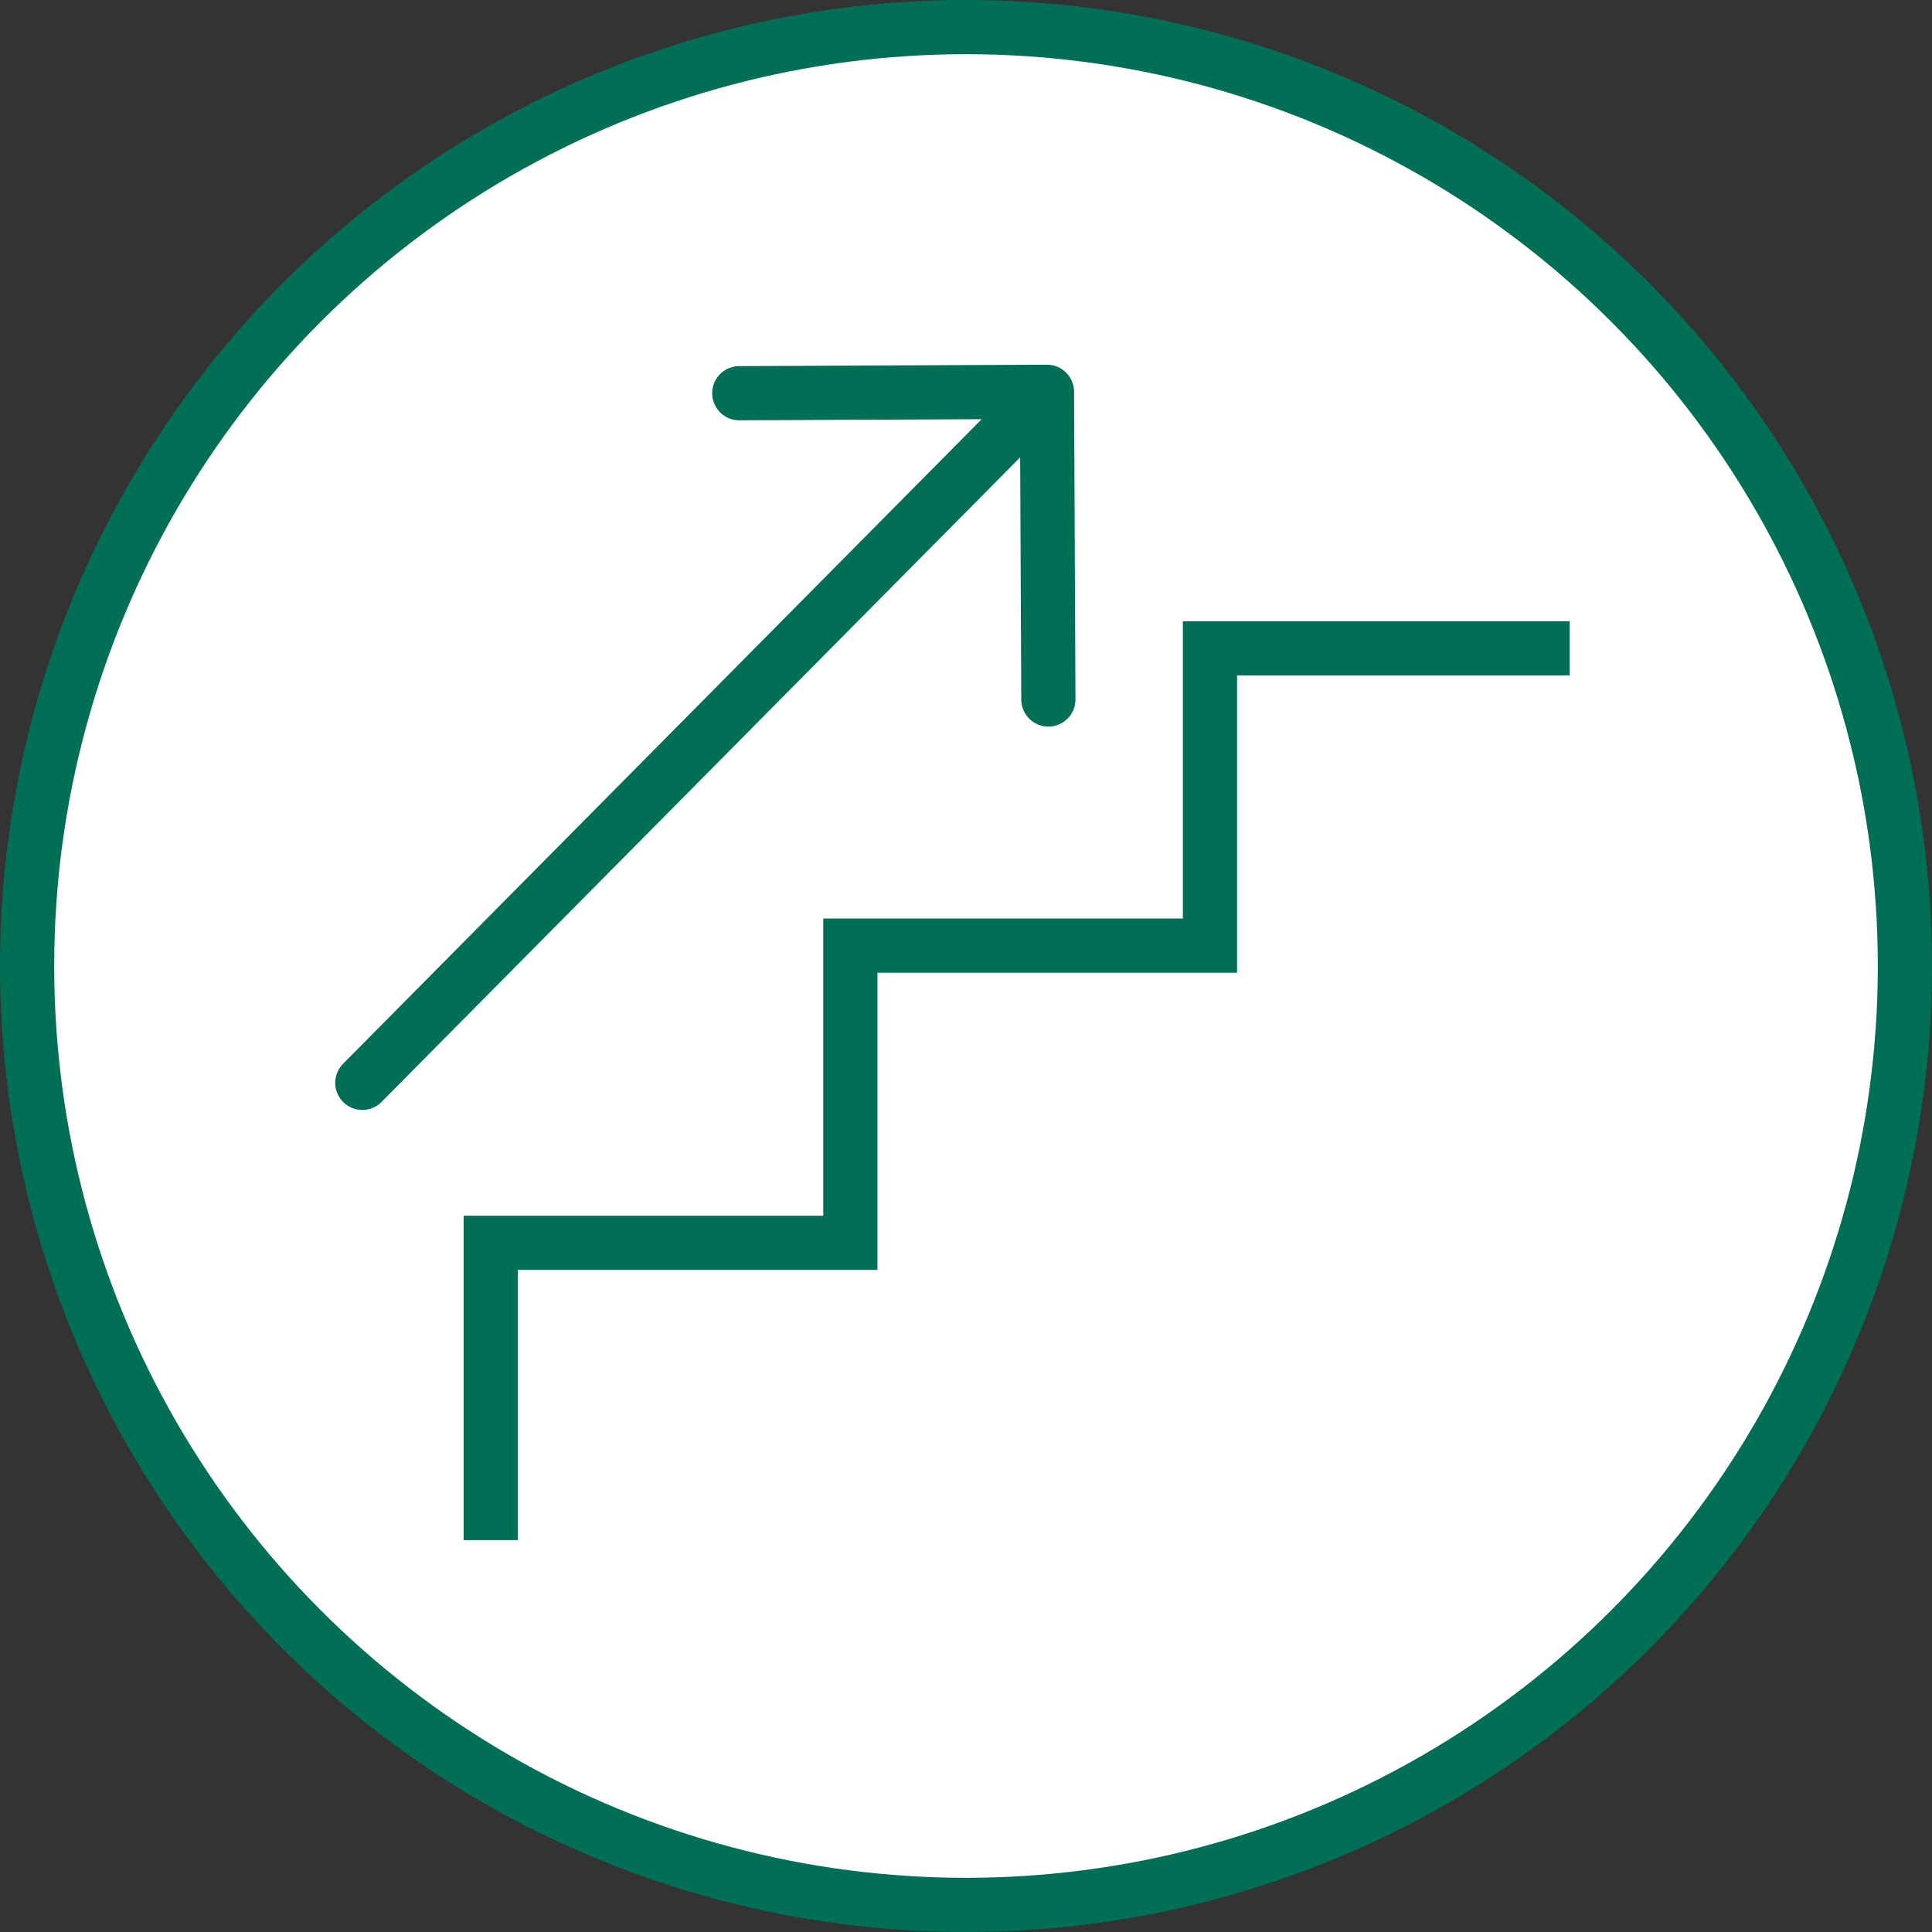 <?xml version="1.0" encoding="UTF-8"?> <svg xmlns="http://www.w3.org/2000/svg" viewBox="0 0 178.26 178.26"><rect x="0" y="0" width="178.26" height="178.26" fill="#333333" stroke="none"/><defs><style>.cls-1,.cls-2{fill:#fff;stroke:#006f56;}.cls-1{stroke-miterlimit:10;stroke-width:5px;}.cls-2{stroke-linecap:round;stroke-linejoin:round;stroke-width:5px;}</style></defs><title>oppportunities</title><g id="Layer_2" data-name="Layer 2"><g id="Layer_1-2" data-name="Layer 1"><circle class="cls-1" cx="89.13" cy="89.13" r="86.63"></circle><polyline class="cls-1" points="144.82 59.82 111.64 59.82 111.64 87.25 78.46 87.25 78.46 114.67 45.28 114.67 45.28 142.1"></polyline><polyline class="cls-2" points="33.43 99.91 96.6 36.15 96.73 64.54 96.6 36.15 68.21 36.28"></polyline></g></g></svg> 